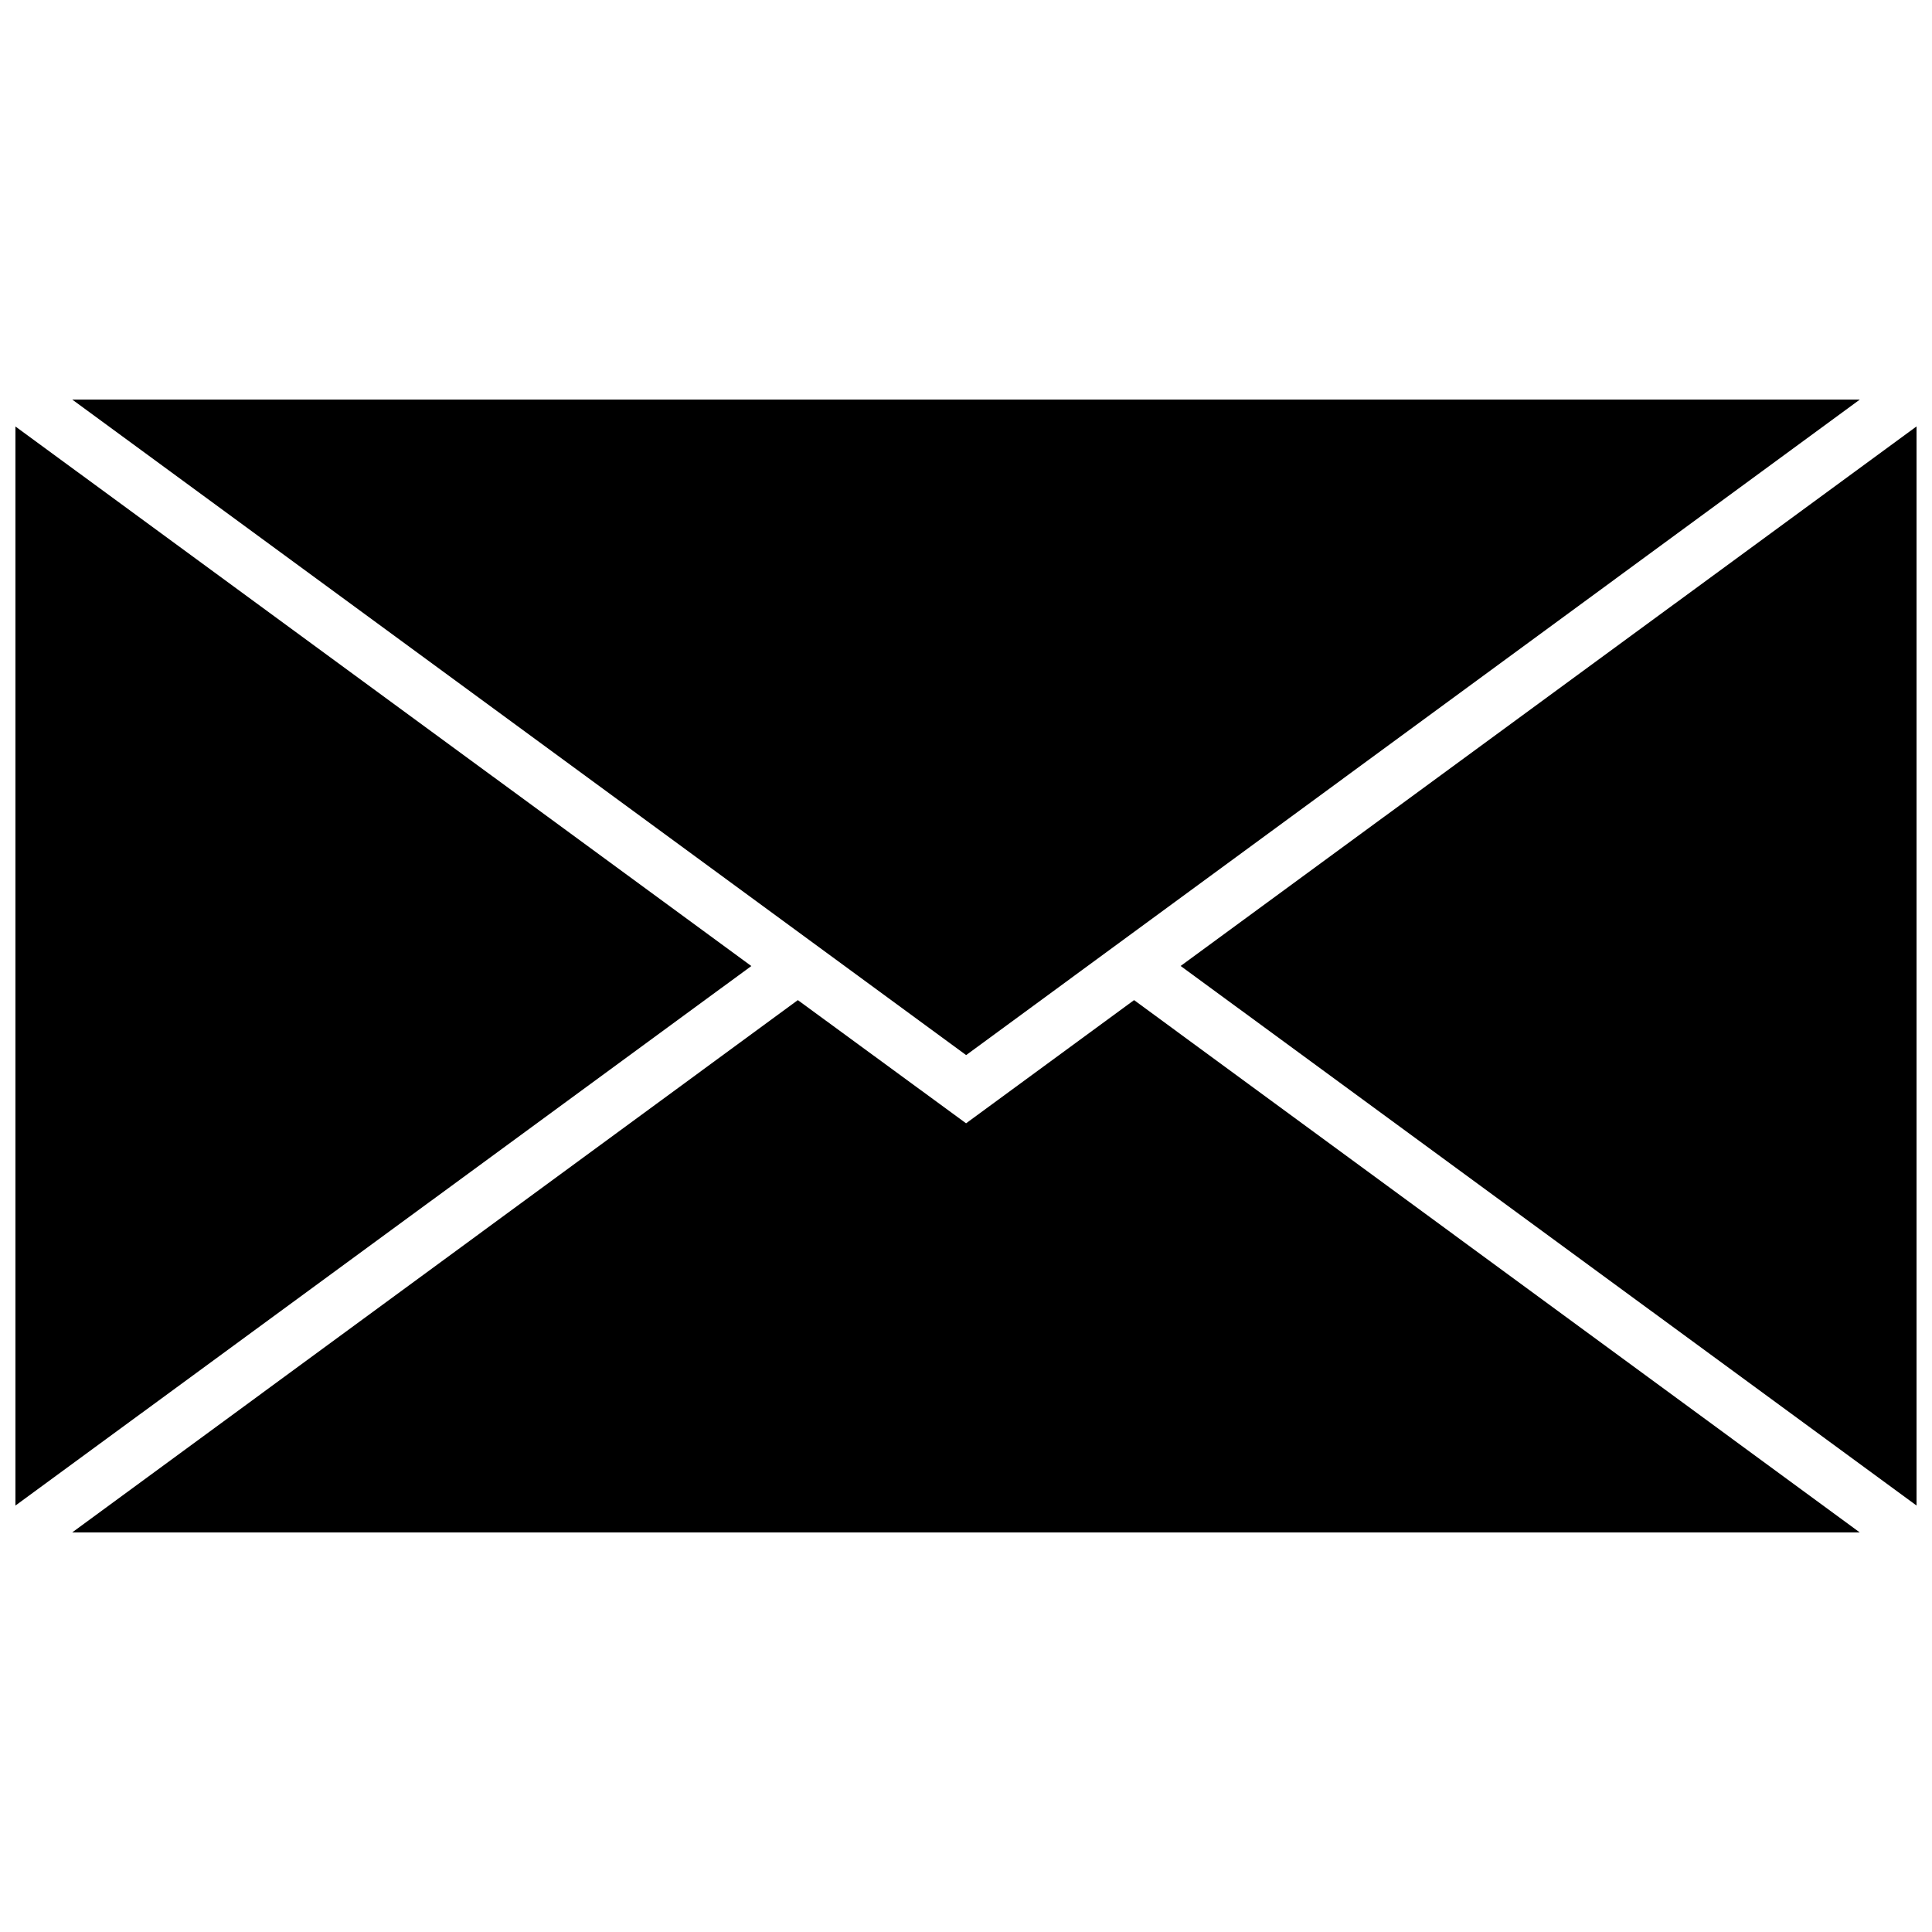 <?xml version="1.0" encoding="UTF-8"?>
<!-- Uploaded to: SVG Repo, www.svgrepo.com, Generator: SVG Repo Mixer Tools -->
<svg width="800px" height="800px" version="1.1" viewBox="144 144 512 512" xmlns="http://www.w3.org/2000/svg">
 <defs>
  <clipPath id="b">
   <path d="m456 257h195.9v286h-195.9z"/>
  </clipPath>
  <clipPath id="a">
   <path d="m148.09 257h195.91v286h-195.91z"/>
  </clipPath>
 </defs>
 <path d="m636.87 249.89h-473.73l236.9 173.72z"/>
 <g clip-path="url(#b)">
  <path d="m651.9 542.98v-285.97l-195.02 142.98z"/>
 </g>
 <g clip-path="url(#a)">
  <path d="m148.09 257.02v285.97l195.02-142.98z"/>
 </g>
 <path d="m163.13 550.11h473.73l-192.32-141.07-44.52 32.645-44.582-32.645z"/>
</svg>